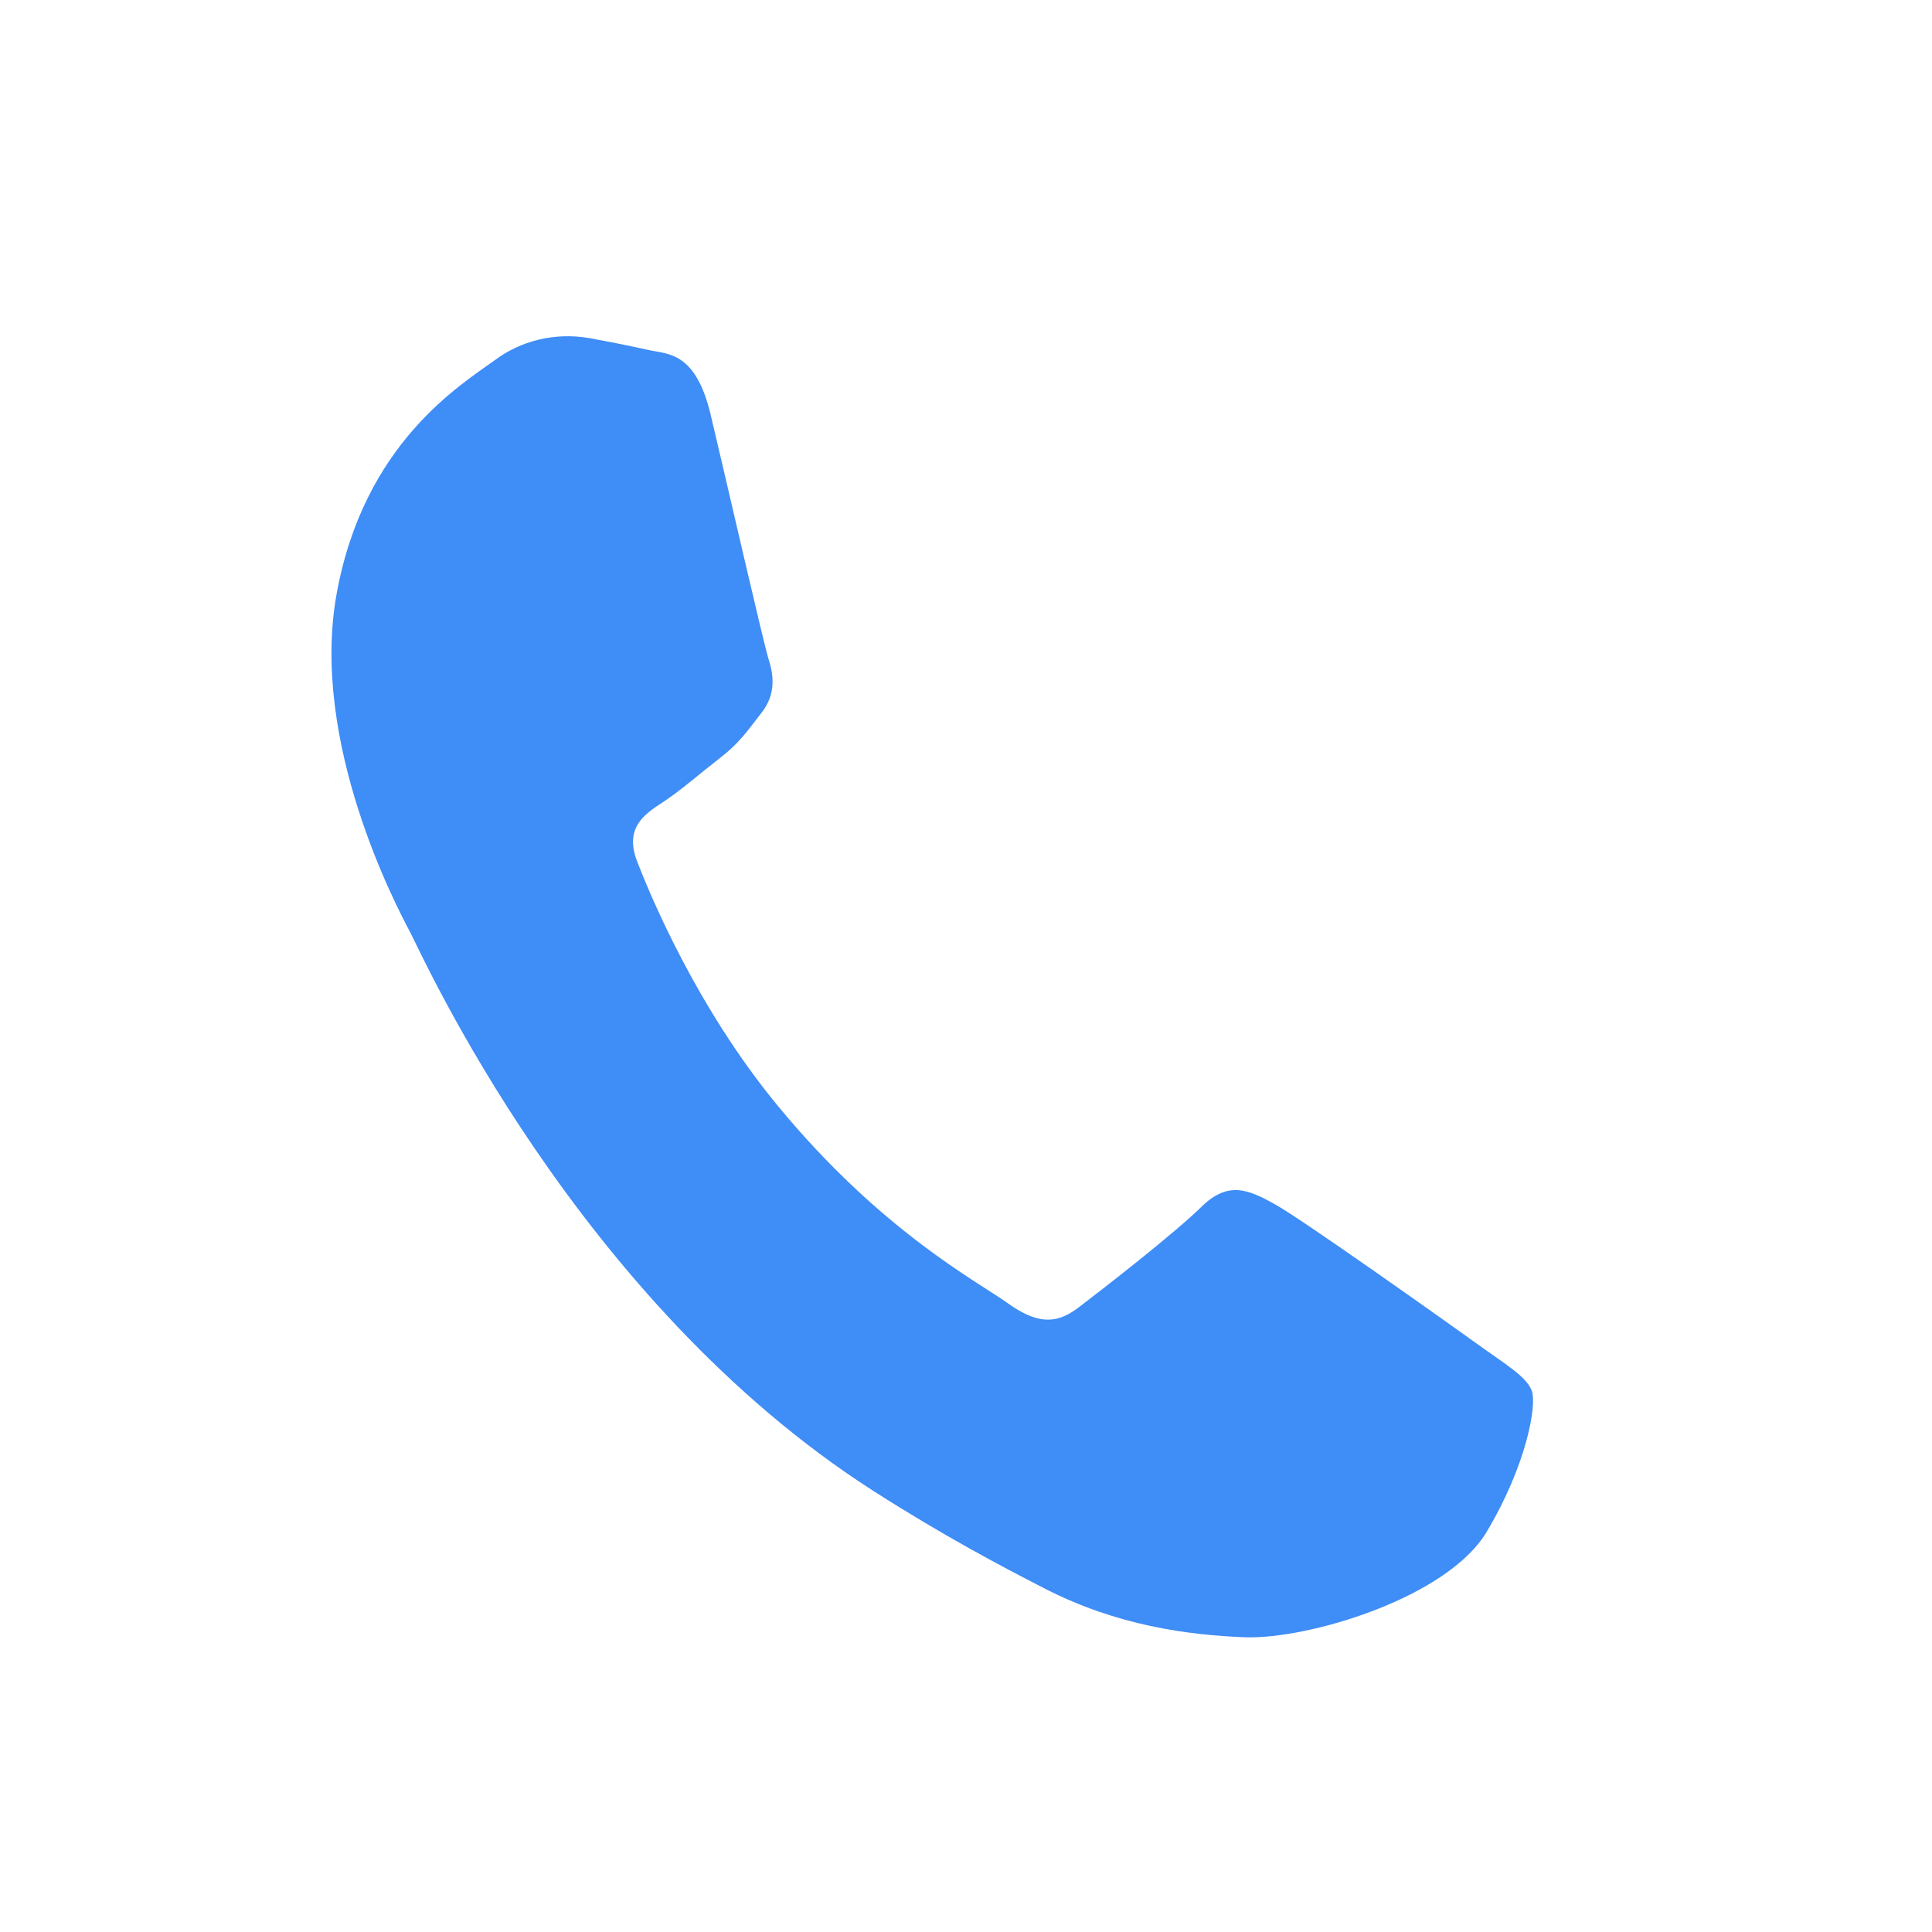 <svg width="32" height="32" viewBox="0 0 32 32" fill="none" xmlns="http://www.w3.org/2000/svg">
<path d="M21.133 19.956C21.59 20.213 23.974 21.904 24.46 22.255C24.942 22.602 25.275 22.795 25.369 23.03C25.463 23.266 25.28 24.275 24.624 25.372C23.969 26.47 21.655 27.159 20.61 27.118C19.672 27.08 18.505 26.927 17.305 26.312C16.579 25.939 15.647 25.449 14.474 24.7C9.55 21.55 6.999 15.829 6.795 15.444L6.79 15.434C6.567 15.013 5.129 12.295 5.576 9.834C6.026 7.353 7.616 6.384 8.195 5.966C8.408 5.807 8.653 5.691 8.917 5.627C9.18 5.563 9.455 5.552 9.725 5.594C10.064 5.654 10.401 5.722 10.737 5.796C11.06 5.869 11.521 5.818 11.772 6.873C12.031 7.962 12.642 10.636 12.729 10.914C12.818 11.191 12.852 11.501 12.613 11.806C12.375 12.111 12.249 12.304 11.931 12.55C11.613 12.796 11.256 13.108 10.976 13.289C10.664 13.492 10.338 13.714 10.556 14.276C10.774 14.838 11.538 16.681 12.873 18.304C14.587 20.389 16.2 21.232 16.684 21.58C17.168 21.927 17.485 21.943 17.856 21.662C18.227 21.381 19.45 20.431 19.896 19.992C20.342 19.553 20.679 19.7 21.133 19.956Z" fill="#3F8DF6"/>
</svg>
